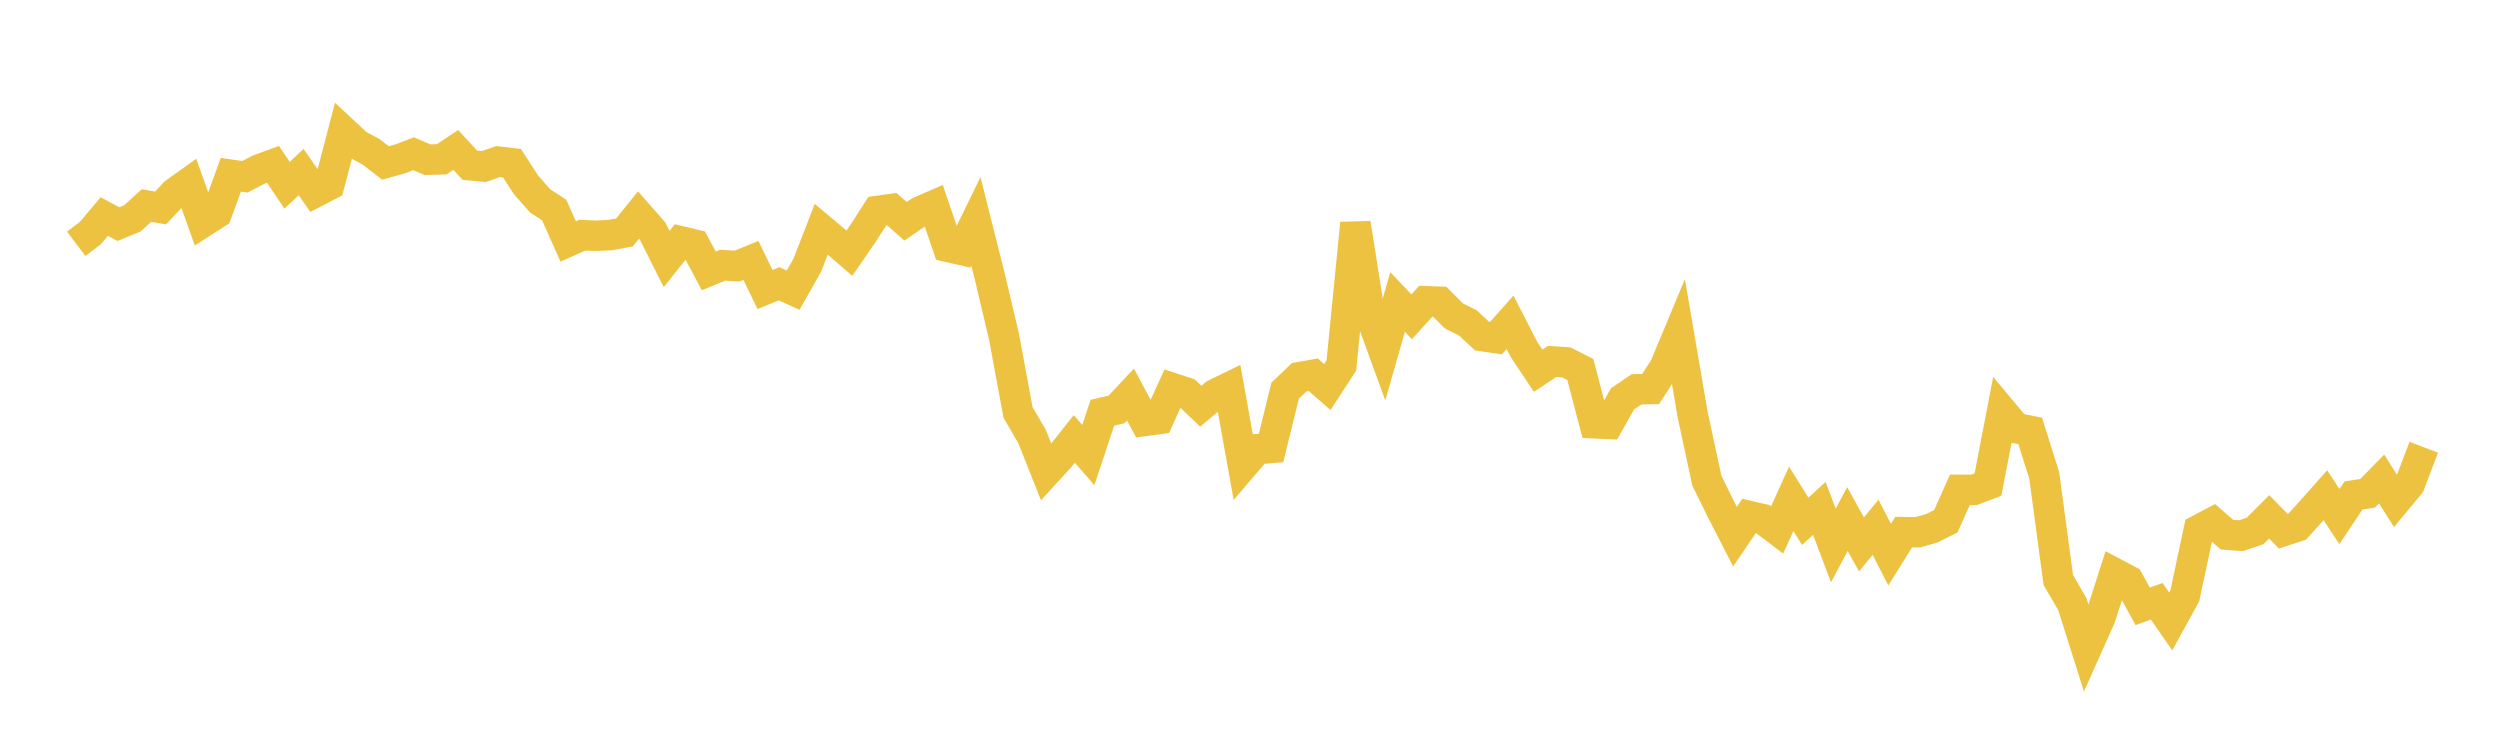 <svg width="164" height="48" xmlns="http://www.w3.org/2000/svg" xmlns:xlink="http://www.w3.org/1999/xlink"><path fill="none" stroke="rgb(237,194,64)" stroke-width="2" d="M5,15.994L5.922,15.294L6.844,14.205L7.766,14.703L8.689,14.323L9.611,13.483L10.533,13.643L11.455,12.66L12.377,11.999L13.299,14.583L14.222,13.989L15.144,11.463L16.066,11.596L16.988,11.119L17.91,10.781L18.832,12.153L19.754,11.289L20.677,12.613L21.599,12.134L22.521,8.614L23.443,9.472L24.365,9.974L25.287,10.689L26.21,10.436L27.132,10.085L28.054,10.48L28.976,10.45L29.898,9.834L30.82,10.839L31.743,10.928L32.665,10.6L33.587,10.708L34.509,12.129L35.431,13.176L36.353,13.774L37.275,15.843L38.198,15.428L39.12,15.467L40.042,15.419L40.964,15.249L41.886,14.105L42.808,15.155L43.731,16.99L44.653,15.829L45.575,16.049L46.497,17.773L47.419,17.395L48.341,17.459L49.263,17.086L50.186,18.993L51.108,18.615L52.03,19.036L52.952,17.409L53.874,15.038L54.796,15.814L55.719,16.61L56.641,15.267L57.563,13.838L58.485,13.71L59.407,14.517L60.329,13.884L61.251,13.482L62.174,16.193L63.096,16.403L64.018,14.514L64.94,18.186L65.862,22.075L66.784,27.057L67.707,28.641L68.629,30.965L69.551,29.956L70.473,28.795L71.395,29.851L72.317,27.074L73.24,26.86L74.162,25.88L75.084,27.612L76.006,27.491L76.928,25.464L77.85,25.766L78.772,26.646L79.695,25.867L80.617,25.416L81.539,30.544L82.461,29.466L83.383,29.385L84.305,25.628L85.228,24.745L86.15,24.583L87.072,25.388L87.994,23.973L88.916,14.648L89.838,20.503L90.76,23.032L91.683,19.81L92.605,20.781L93.527,19.762L94.449,19.796L95.371,20.722L96.293,21.182L97.216,22.045L98.138,22.179L99.06,21.145L99.982,22.939L100.904,24.32L101.826,23.709L102.749,23.77L103.671,24.242L104.593,27.765L105.515,27.806L106.437,26.164L107.359,25.54L108.281,25.522L109.204,24.088L110.126,21.875L111.048,27.255L111.97,31.529L112.892,33.407L113.814,35.203L114.737,33.848L115.659,34.064L116.581,34.762L117.503,32.724L118.425,34.197L119.347,33.35L120.269,35.783L121.192,34.05L122.114,35.711L123.036,34.589L123.958,36.381L124.88,34.91L125.802,34.917L126.725,34.655L127.647,34.193L128.569,32.132L129.491,32.132L130.413,31.786L131.335,26.981L132.257,28.085L133.18,28.264L134.102,31.191L135.024,38.046L135.946,39.633L136.868,42.554L137.79,40.493L138.713,37.601L139.635,38.087L140.557,39.775L141.479,39.443L142.401,40.77L143.323,39.089L144.246,34.756L145.168,34.269L146.09,35.076L147.012,35.143L147.934,34.829L148.856,33.904L149.778,34.842L150.701,34.539L151.623,33.526L152.545,32.488L153.467,33.885L154.389,32.503L155.311,32.363L156.234,31.422L157.156,32.877L158.078,31.763L159,29.338"></path></svg>